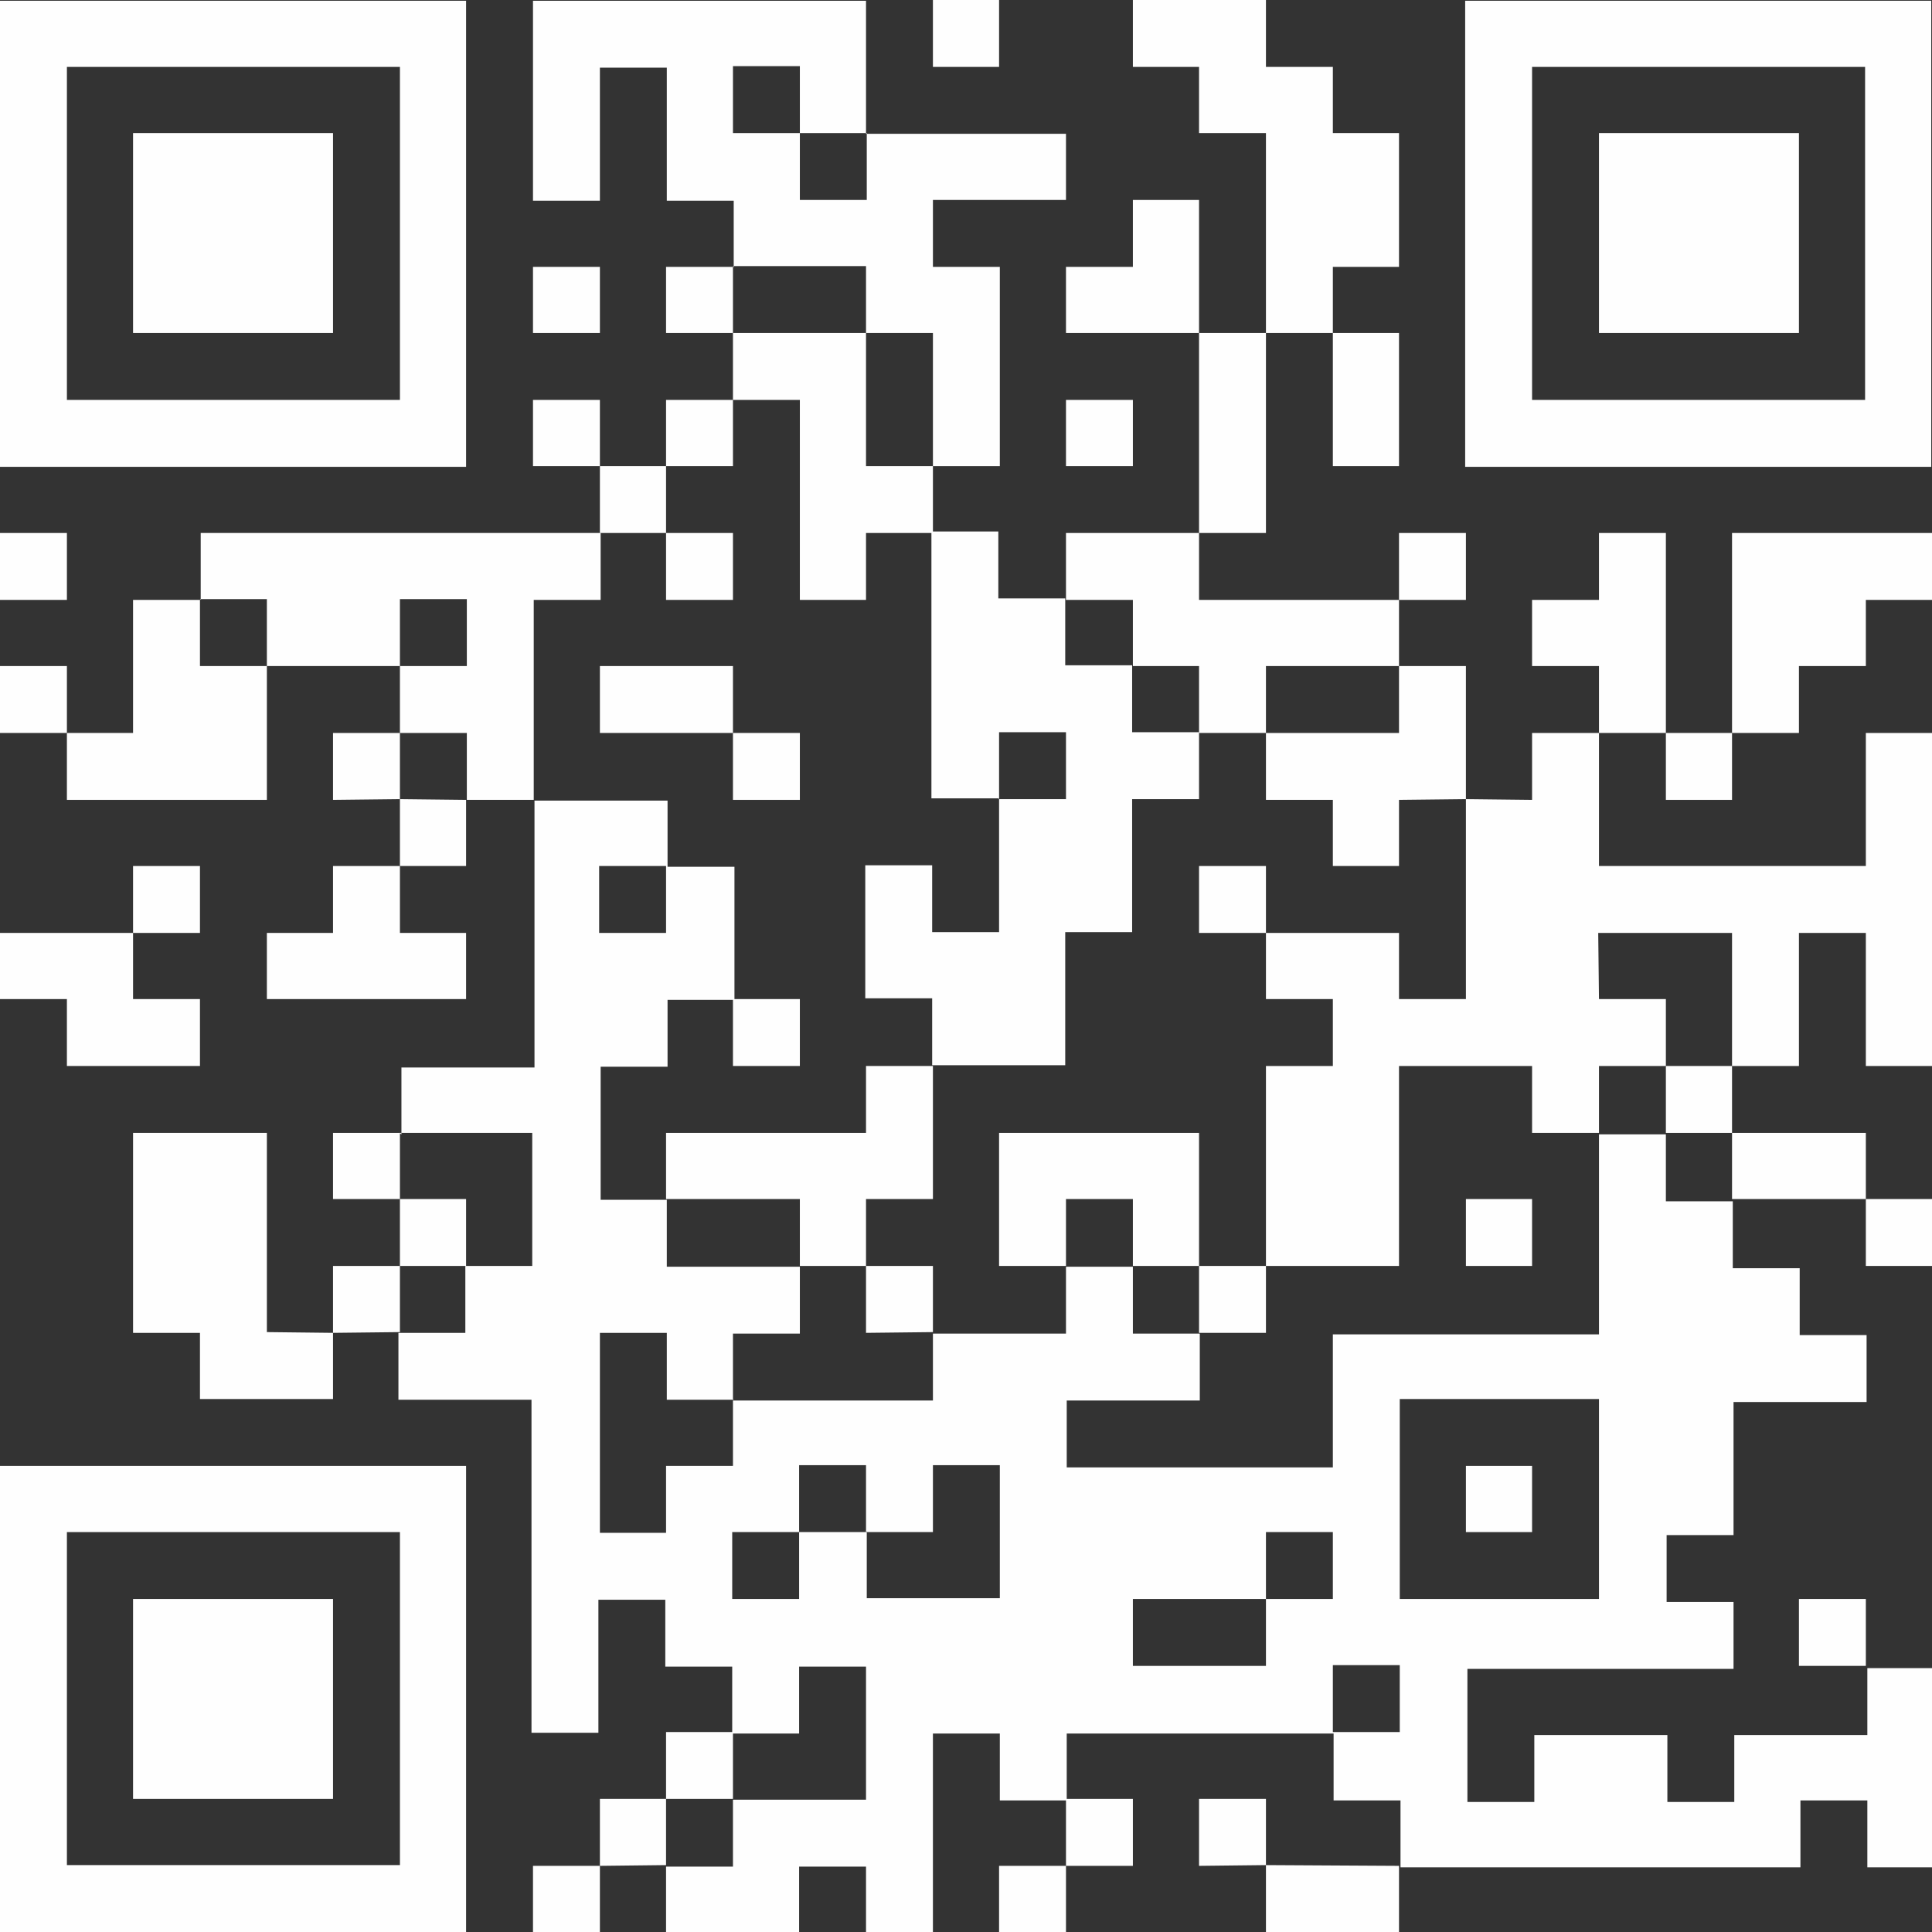 <?xml version="1.0" encoding="UTF-8"?> <svg xmlns="http://www.w3.org/2000/svg" xmlns:xlink="http://www.w3.org/1999/xlink" xmlns:xodm="http://www.corel.com/coreldraw/odm/2003" xml:space="preserve" width="15.768mm" height="15.768mm" version="1.1" style="shape-rendering:geometricPrecision; text-rendering:geometricPrecision; image-rendering:optimizeQuality; fill-rule:evenodd; clip-rule:evenodd" viewBox="0 0 25.7 25.7"><rect x="0" y="0" width="25.7" height="25.7" fill="#333333" stroke="none"/> <defs> <style type="text/css"> .fil0 {fill:#FEFEFE} </style> </defs> <g id="Слой_x0020_1">  <g id="_2502169163136"> <path class="fil0" d="M17.73 23.04l-0 -0.89 0.89 0 0 0.89 -0.89 -0zm-0.89 -1.77l-0 0.89 -1.77 -0 -0 -0.89 1.77 -0zm1.77 -2.66l0.04 0 2.66 0 -0.04 0 0 2.66 -2.61 -0 -0.04 -0 0 -2.35 -0 -0.31zm-1.77 2.66l-0 -0.89 0.89 0 0 0.89 -0.89 -0zm-5.32 -0.89l0.89 0 0 -0.89 0.89 0 0 1.77 -1.77 -0 -0 -0.89zm-0.89 -0l-0 0.89 -0.89 -0 -0 -0.89 0.89 -0zm0.89 0l-0.89 -0 -0 -0.89 0.89 0 0 0.89zm-1.77 -1.77l-0 0.89 -0.89 0 0 0.89 -0.84 -0 -0.04 -0 -0 -2.66 0.89 0 0 0.89 0.89 -0zm-0.89 -7.09l-0 0.89 -0.89 -0 -0 -0.89 0.89 -0zm-3.55 3.55l1.77 0 0 1.77 -0.89 -0 -0 0.89 -0.89 -0 -0 0.89 1.77 0 0 4.43 0.89 0 -0 -1.77 0.89 0 0 0.89 0.89 0 0 0.89 0.89 0 -0 -0.89 0.89 0 0 1.77 -1.77 -0 -0 0.89 -0.89 -0 -0 0.89 1.77 0 -0 -0.89 0.89 0 0 0.89 0.89 0 -0 -2.66 0.89 0 0 0.89 0.89 -0 -0 -0.89 3.55 -0 -0 0.89 0.89 0 0 0.89 5.32 0 0 -0.89 0.89 0 0 0.89 0.89 0 0 -2.61 0 -0.04 -0.89 -0 -0 0.89 -1.77 0 0 0.89 -0.89 -0 0 -0.89 -1.77 0 0 0.89 -0.89 -0 -0 -1.77 3.54 0 0 -0.89 -0.89 -0 -0 -0.89 0.89 0 -0 -1.77 1.77 0 0 -0.89 -0.89 -0 0 -0.89 -0.89 -0 -0 -0.89 -0.89 -0 -0 -0.89 -0.89 -0 -0 2.66 -3.54 0 0 1.77 -3.54 -0 -0 -0.89 1.77 0 0 -0.89 -0.89 -0 -0 -0.89 -0.89 -0 -0 0.89 -1.77 -0 -0 0.89 -2.66 -0 -0 -0.89 0.89 0 0 -0.89 -1.77 -0 -0 -0.89 -0.84 -0 -0.04 -0 -0 -1.77 0.89 0 0 -0.89 0.89 -0 -0 -1.73 0 -0.04 -0.89 -0 -0 -0.84 0 -0.04 -1.77 -0 -0 3.55 -1.77 0 0 0.89z"></path> <polygon class="fil0" points="19.5,10.63 19.5,13.29 18.66,13.29 18.61,13.29 18.61,12.45 18.61,12.41 16.84,12.41 16.84,13.29 17.73,13.29 17.73,14.18 16.84,14.18 16.84,16.84 18.61,16.84 18.61,14.18 20.38,14.18 20.38,15.07 21.27,15.07 21.27,14.18 22.16,14.18 22.16,13.34 22.16,13.29 21.27,13.29 21.26,12.41 23.04,12.41 23.04,14.18 23.93,14.18 23.93,12.41 24.82,12.41 24.82,14.18 25.7,14.18 25.7,9.75 24.82,9.75 24.82,11.52 21.27,11.52 21.27,9.75 20.38,9.75 20.38,10.64 "></polygon> <path class="fil0" d="M0.89 20.38l-0.18 0 4.61 0 0 4.43 -4.39 -0 -0.04 -0 0 -4.12 -0 -0.31zm-0.89 5.32l6.2 0 0 -6.16 0 -0.04 -6.2 0 0 6.2z"></path> <path class="fil0" d="M20.38 0.89l4.43 0 0 4.43 -4.39 -0 -0.04 -0 -0 -4.12 -0 -0.31zm-0.89 5.32l6.2 0 0 -6.16 0 -0.04 -6.2 0 0 6.2z"></path> <path class="fil0" d="M0.89 0.89l-0.18 0 4.61 0 0 4.43 -4.39 -0 -0.04 -0 0 -4.12 -0 -0.31zm-0.89 5.32l6.2 0 0 -6.16 0 -0.04 -6.2 0 0 6.2z"></path> <path class="fil0" d="M10.64 1.77l0.89 -0 -0 0.89 -0.89 -0 -0 -0.89zm0 0l-0.89 -0 -0 -0.89 0.89 0 0 0.89zm-0.89 1.77l1.77 0 0 0.89 0.89 0 0 1.77 0.89 0 0 -2.61 0 -0.04 -0.89 -0 -0 -0.89 1.77 0 0 -0.84 0 -0.04 -2.66 -0 -0 -1.77 -4.43 0 0 2.66 0.89 0 0 -1.77 0.89 0 0 1.77 0.89 0 0 0.89z"></path> <path class="fil0" d="M13.29 10.63l-0 -0.89 0.89 0 0 0.89 -0.89 -0zm0 0l-0 1.77 -0.89 -0 -0 -0.89 -0.89 0 0 1.77 0.89 0 0 0.89 1.77 0 -0 -1.77 0.89 0 -0 -1.77 0.89 0 0 -0.89 -0.89 -0 -0 -0.89 -0.89 -0 -0 -0.89 -0.89 -0 -0 -0.89 -0.89 -0 -0 3.55 0.89 -0z"></path> <path class="fil0" d="M5.32 8.86l-0 -0.89 0.89 0 0 0.89 -0.89 -0zm-2.66 -0.89l0.89 0 0 0.89 1.77 -0 -0 0.89 0.89 0 0 0.89 0.89 -0 -0 -2.66 0.89 0 0 -0.89 -5.32 0 0 0.89z"></path> <polygon class="fil0" points="16.84,4.43 17.73,4.43 17.73,3.55 18.61,3.55 18.61,1.77 17.73,1.77 17.73,0.89 16.84,0.89 16.84,0 15.07,0 15.07,0.89 15.95,0.89 15.95,1.77 16.84,1.77 "></polygon> <polygon class="fil0" points="1.77,23.93 4.43,23.93 4.43,21.31 4.43,21.27 1.77,21.27 "></polygon> <polygon class="fil0" points="1.77,4.43 4.43,4.43 4.43,1.82 4.43,1.77 1.77,1.77 "></polygon> <polygon class="fil0" points="21.27,4.43 23.93,4.43 23.93,1.82 23.93,1.77 21.27,1.77 "></polygon> <polygon class="fil0" points="4.43,17.73 3.55,17.72 3.55,15.07 1.77,15.07 1.77,17.73 2.66,17.73 2.66,18.61 4.43,18.61 "></polygon> <polygon class="fil0" points="14.18,7.98 15.07,7.98 15.07,8.86 15.95,8.86 15.95,9.75 16.84,9.75 16.84,8.86 18.61,8.86 18.61,7.98 15.95,7.98 15.95,7.09 14.18,7.09 "></polygon> <polygon class="fil0" points="9.75,5.32 10.64,5.32 10.64,7.98 11.52,7.98 11.52,7.09 12.41,7.09 12.41,6.2 11.52,6.2 11.52,4.43 9.75,4.43 "></polygon> <polygon class="fil0" points="0.89,9.75 0.89,10.64 3.55,10.64 3.55,8.86 2.66,8.86 2.66,7.98 1.77,7.98 1.77,9.75 "></polygon> <polygon class="fil0" points="23.04,9.75 23.93,9.75 23.93,8.86 24.82,8.86 24.82,7.98 25.7,7.98 25.7,7.13 25.7,7.09 23.04,7.09 "></polygon> <polygon class="fil0" points="8.86,15.95 10.64,15.95 10.64,16.84 11.52,16.84 11.52,15.95 12.41,15.95 12.41,14.18 11.52,14.18 11.52,15.07 8.86,15.07 "></polygon> <polygon class="fil0" points="16.84,9.75 16.84,10.64 17.73,10.64 17.73,11.52 18.61,11.52 18.61,10.64 19.5,10.63 19.5,8.86 18.61,8.86 18.61,9.75 "></polygon> <polygon class="fil0" points="14.18,16.84 14.18,15.95 15.07,15.95 15.07,16.84 15.95,16.84 15.95,15.11 15.95,15.07 13.29,15.07 13.29,16.84 "></polygon> <polygon class="fil0" points="21.27,9.75 22.16,9.75 22.16,7.09 21.27,7.09 21.27,7.98 20.38,7.98 20.38,8.86 21.27,8.86 "></polygon> <polygon class="fil0" points="5.32,11.52 4.43,11.52 4.43,12.41 3.55,12.41 3.55,13.29 6.2,13.29 6.2,12.45 6.2,12.41 5.32,12.41 "></polygon> <polygon class="fil0" points="1.77,12.41 -0,12.41 -0,13.29 0.89,13.29 0.89,14.18 2.66,14.18 2.66,13.34 2.66,13.29 1.77,13.29 "></polygon> <polygon class="fil0" points="15.95,4.43 15.95,2.66 15.07,2.66 15.07,3.55 14.18,3.55 14.18,4.43 "></polygon> <polygon class="fil0" points="15.95,7.09 16.84,7.09 16.84,4.43 15.95,4.43 "></polygon> <polygon class="fil0" points="18.61,24.82 16.84,24.81 16.84,25.7 18.61,25.7 "></polygon> <polygon class="fil0" points="17.73,4.43 17.73,6.2 18.61,6.2 18.61,4.48 18.61,4.43 "></polygon> <polygon class="fil0" points="23.04,15.95 24.82,15.95 24.82,15.07 23.04,15.07 "></polygon> <polygon class="fil0" points="9.75,9.75 9.75,8.86 7.98,8.86 7.98,9.75 "></polygon> <polygon class="fil0" points="24.82,15.95 24.82,16.84 25.7,16.84 25.7,16 25.7,15.95 "></polygon> <polygon class="fil0" points="7.09,4.43 7.98,4.43 7.98,3.59 7.98,3.55 7.09,3.55 "></polygon> <polygon class="fil0" points="-0,7.98 0.89,7.98 0.89,7.13 0.89,7.09 -0,7.09 "></polygon> <polygon class="fil0" points="19.5,20.38 20.38,20.38 20.38,19.54 20.38,19.5 19.5,19.5 "></polygon> <polygon class="fil0" points="19.5,16.84 20.38,16.84 20.38,16 20.38,15.95 19.5,15.95 "></polygon> <polygon class="fil0" points="9.75,13.29 9.75,14.18 10.64,14.18 10.64,13.34 10.64,13.29 "></polygon> <polygon class="fil0" points="9.75,9.75 9.75,10.64 10.64,10.64 10.64,9.79 10.64,9.75 "></polygon> <polygon class="fil0" points="8.86,7.09 8.86,7.98 9.75,7.98 9.75,7.13 9.75,7.09 "></polygon> <polygon class="fil0" points="12.41,0.89 13.29,0.89 13.29,0.04 13.29,0 12.41,0 "></polygon> <polygon class="fil0" points="14.18,24.82 15.07,24.82 15.07,23.97 15.07,23.93 14.18,23.93 "></polygon> <polygon class="fil0" points="1.77,12.41 2.66,12.41 2.66,11.57 2.66,11.52 1.77,11.52 "></polygon> <polygon class="fil0" points="18.61,7.98 19.5,7.98 19.5,7.13 19.5,7.09 18.61,7.09 "></polygon> <polygon class="fil0" points="14.18,6.2 15.07,6.2 15.07,5.36 15.07,5.32 14.18,5.32 "></polygon> <polygon class="fil0" points="12.41,17.72 12.41,16.88 12.41,16.84 11.52,16.84 11.52,17.73 "></polygon> <polygon class="fil0" points="5.32,16.84 6.2,16.84 6.2,15.95 5.32,15.95 "></polygon> <polygon class="fil0" points="16.84,24.81 16.84,23.93 15.95,23.93 15.95,24.82 "></polygon> <polygon class="fil0" points="16.84,12.41 16.84,11.52 15.95,11.52 15.95,12.41 "></polygon> <polygon class="fil0" points="0.89,9.75 0.89,8.86 -0,8.86 -0,9.75 "></polygon> <polygon class="fil0" points="24.82,22.16 24.82,21.27 23.93,21.27 23.93,22.16 "></polygon> <polygon class="fil0" points="7.98,6.2 7.98,5.32 7.09,5.32 7.09,6.2 "></polygon> <polygon class="fil0" points="23.04,9.75 22.16,9.75 22.16,10.64 23.04,10.64 "></polygon> <polygon class="fil0" points="7.98,24.82 7.09,24.82 7.09,25.7 7.98,25.7 "></polygon> <polygon class="fil0" points="5.32,11.52 6.2,11.52 6.2,10.64 5.32,10.63 "></polygon> <polygon class="fil0" points="7.98,24.82 8.86,24.81 8.86,23.93 7.98,23.93 "></polygon> <polygon class="fil0" points="8.86,6.2 9.75,6.2 9.75,5.32 8.86,5.32 "></polygon> <polygon class="fil0" points="4.43,17.73 5.32,17.72 5.32,16.84 4.43,16.84 "></polygon> <polygon class="fil0" points="9.75,4.43 9.75,3.55 8.86,3.55 8.86,4.43 "></polygon> <polygon class="fil0" points="14.18,24.82 13.29,24.82 13.29,25.7 14.18,25.7 "></polygon> <polygon class="fil0" points="15.95,17.73 16.84,17.73 16.84,16.84 15.95,16.84 "></polygon> <polygon class="fil0" points="5.32,10.63 5.32,9.75 4.43,9.75 4.43,10.64 "></polygon> <polygon class="fil0" points="5.32,15.95 5.32,15.07 4.43,15.07 4.43,15.95 "></polygon> <polygon class="fil0" points="22.16,15.07 23.04,15.07 23.04,14.18 22.16,14.18 "></polygon> <polygon class="fil0" points="7.98,7.09 8.86,7.09 8.86,6.2 7.98,6.2 "></polygon> <polygon class="fil0" points="8.86,23.93 9.75,23.93 9.75,23.04 8.86,23.04 "></polygon> </g> </g> </svg> 